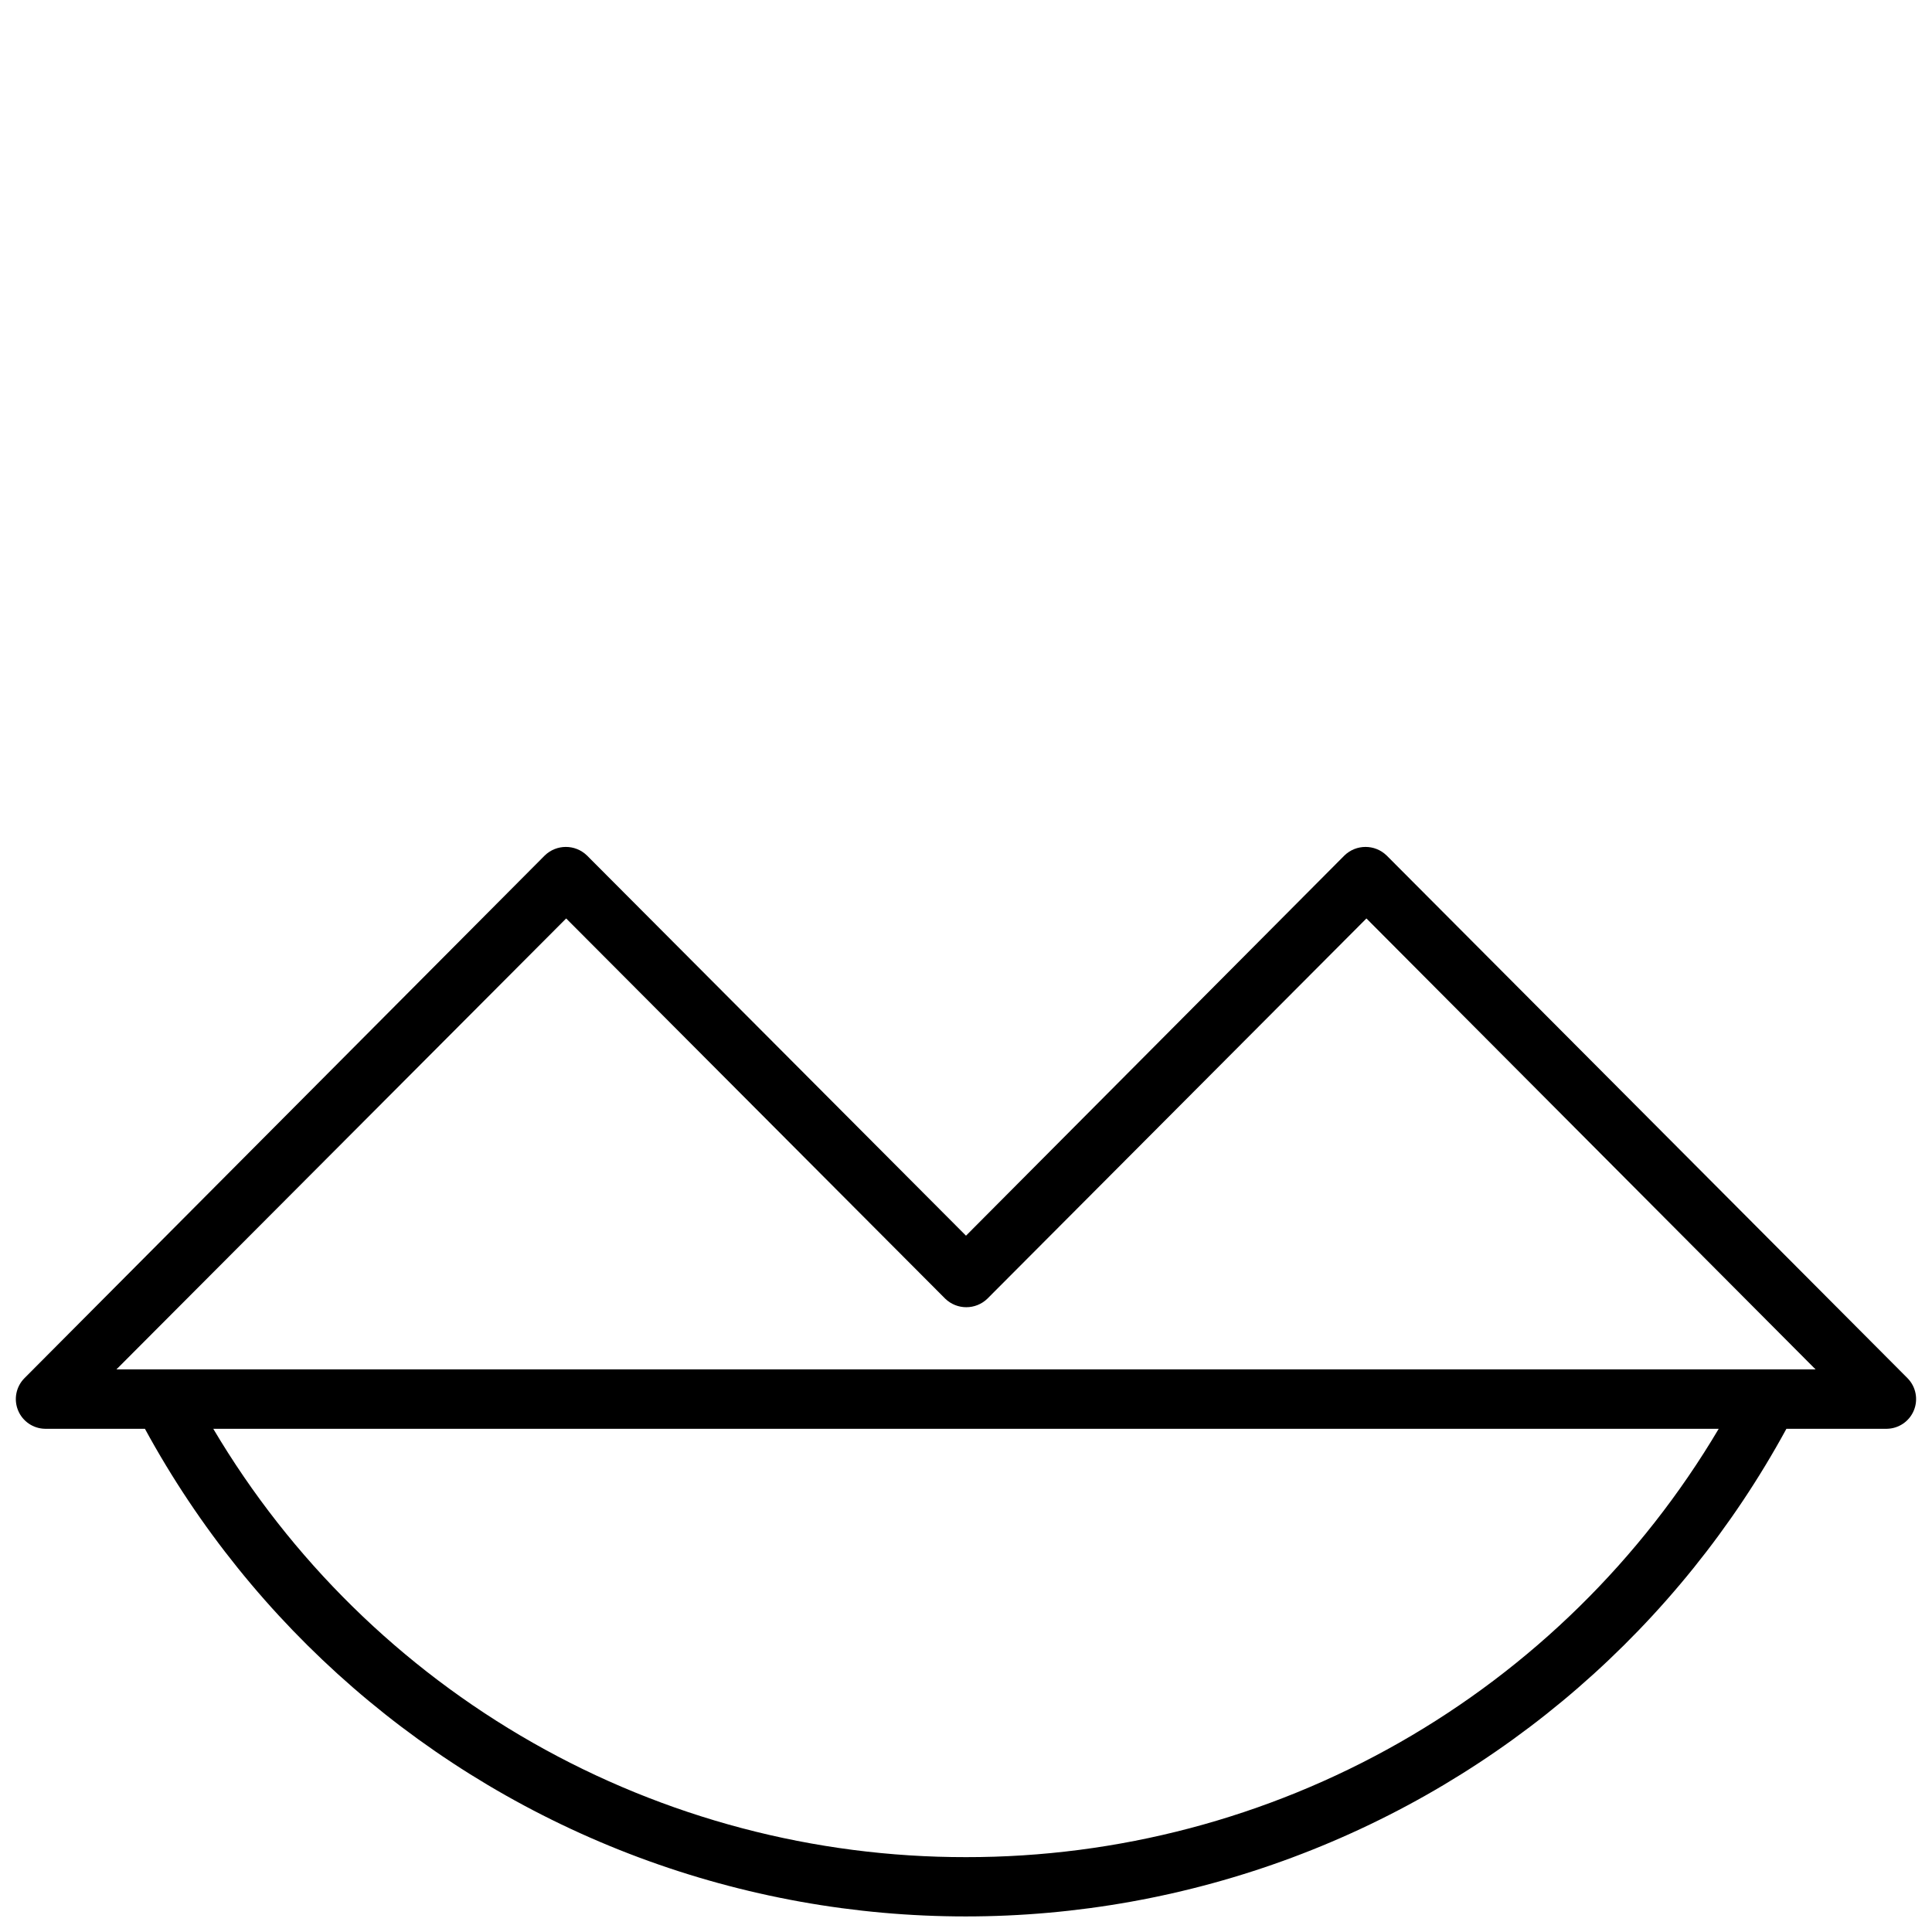 <?xml version="1.0" encoding="UTF-8"?>
<!-- Uploaded to: ICON Repo, www.svgrepo.com, Generator: ICON Repo Mixer Tools -->
<svg width="800px" height="800px" version="1.1" viewBox="144 144 512 512" xmlns="http://www.w3.org/2000/svg">
 <defs>
  <clipPath id="a">
   <path d="m148.09 368h503.81v283.9h-503.81z"/>
  </clipPath>
 </defs>
 <g clip-path="url(#a)">
  <path d="m649.54 509.26-138.07-138.55h-0.004c-3.113-3.019-8.062-3.019-11.176 0l-100.29 100.76-100.45-100.76h-0.004c-3.113-3.019-8.062-3.019-11.176 0l-137.92 138.55c-2.207 2.25-2.859 5.598-1.66 8.508 1.199 2.914 4.019 4.832 7.168 4.875h26.449c28.523 52.383 74.992 92.715 130.87 113.58 55.875 20.867 117.4 20.867 173.28 0 55.875-20.863 102.34-61.195 130.86-113.58h26.609c3.148-0.043 5.969-1.961 7.168-4.875 1.199-2.91 0.547-6.258-1.656-8.508zm-249.54 126.9c-40.25 0.043-79.812-10.406-114.79-30.309-34.98-19.906-64.168-48.586-84.691-83.207h398.96c-20.52 34.621-49.711 63.301-84.688 83.207-34.98 19.902-74.543 30.352-114.79 30.309zm213.02-129.26h-438.16l119.18-119.5 100.45 100.76c3.113 3.019 8.062 3.019 11.18 0l100.45-100.76 119.02 119.5z"/>
 </g>
</svg>